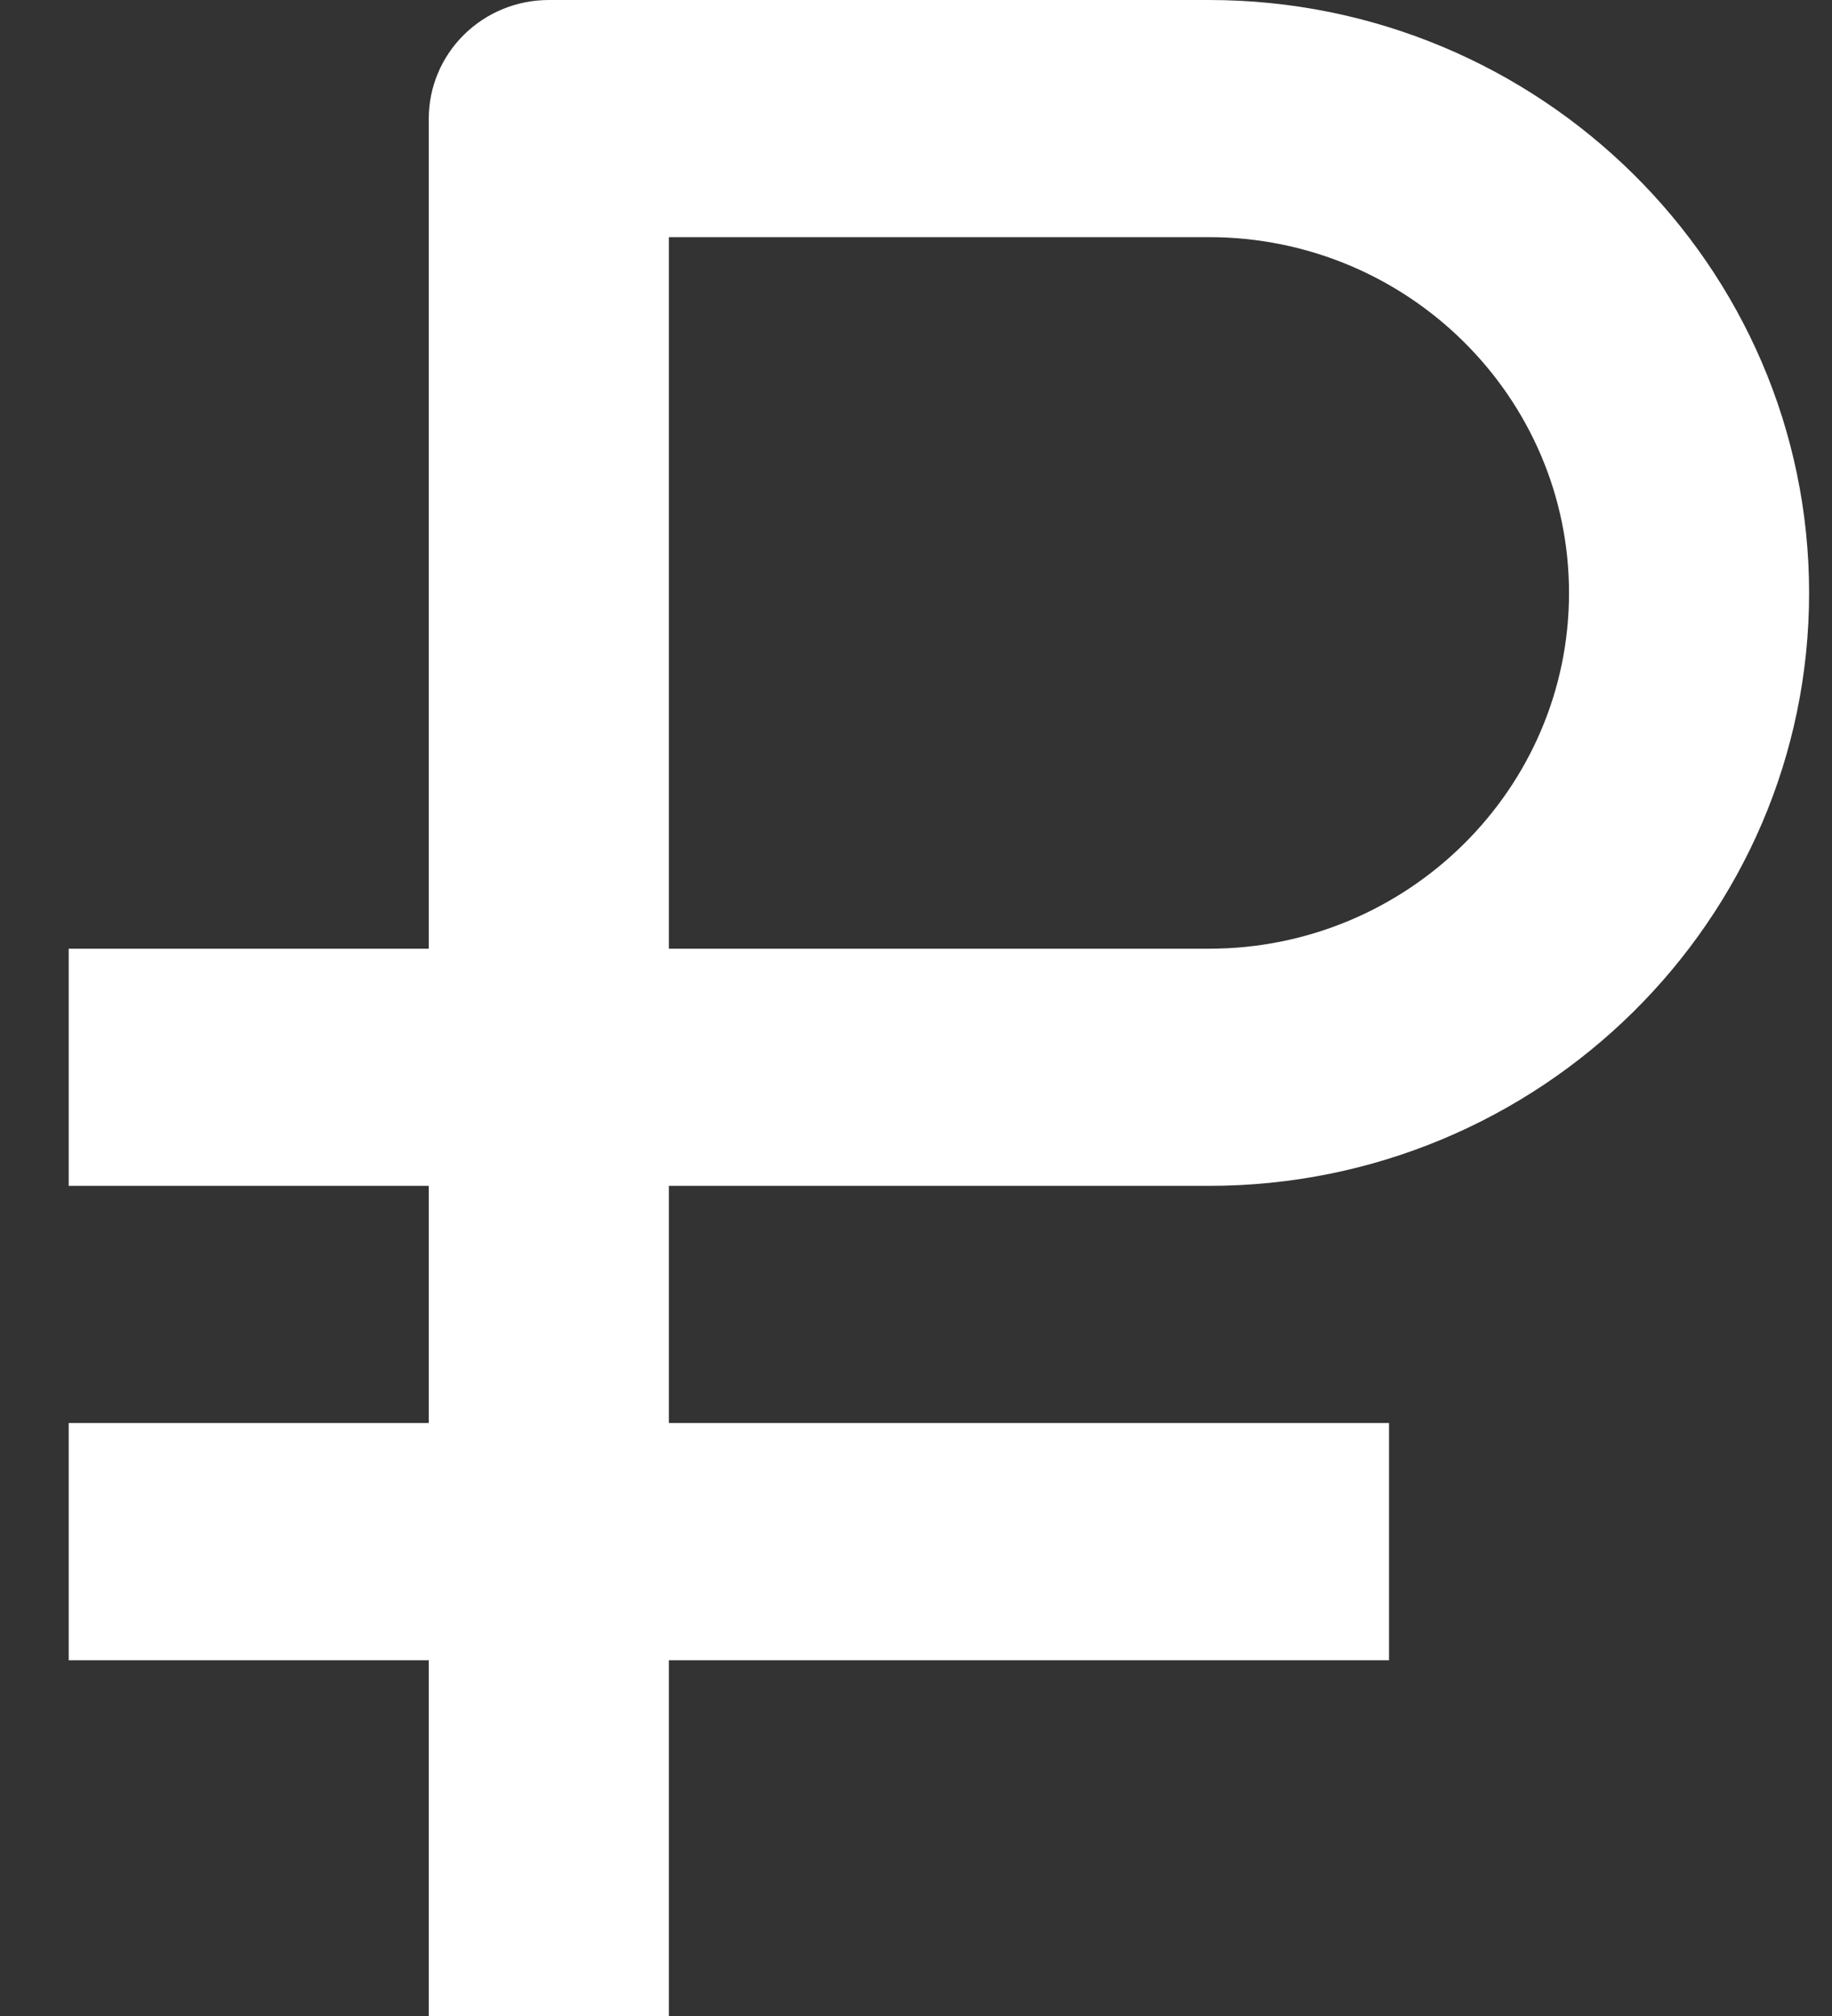 <?xml version="1.0" encoding="UTF-8"?> <svg xmlns="http://www.w3.org/2000/svg" width="20" height="22" viewBox="0 0 20 22" fill="none"><rect x="0" y="0" width="20" height="22" fill="#333333" stroke="none"/><path d="M4.681 22H7.302V18.118H15.164V15.529H7.302V12.941H13.198C16.811 12.941 19.75 10.039 19.75 6.471C19.75 2.903 16.811 0 13.198 0H5.991C5.644 0 5.311 0.136 5.065 0.379C4.819 0.622 4.681 0.951 4.681 1.294V10.353H0.75V12.941H4.681V15.529H0.75V18.118H4.681V22ZM7.302 2.588H13.198C15.366 2.588 17.129 4.33 17.129 6.471C17.129 8.611 15.366 10.353 13.198 10.353H7.302V2.588Z" fill="white"></path></svg> 